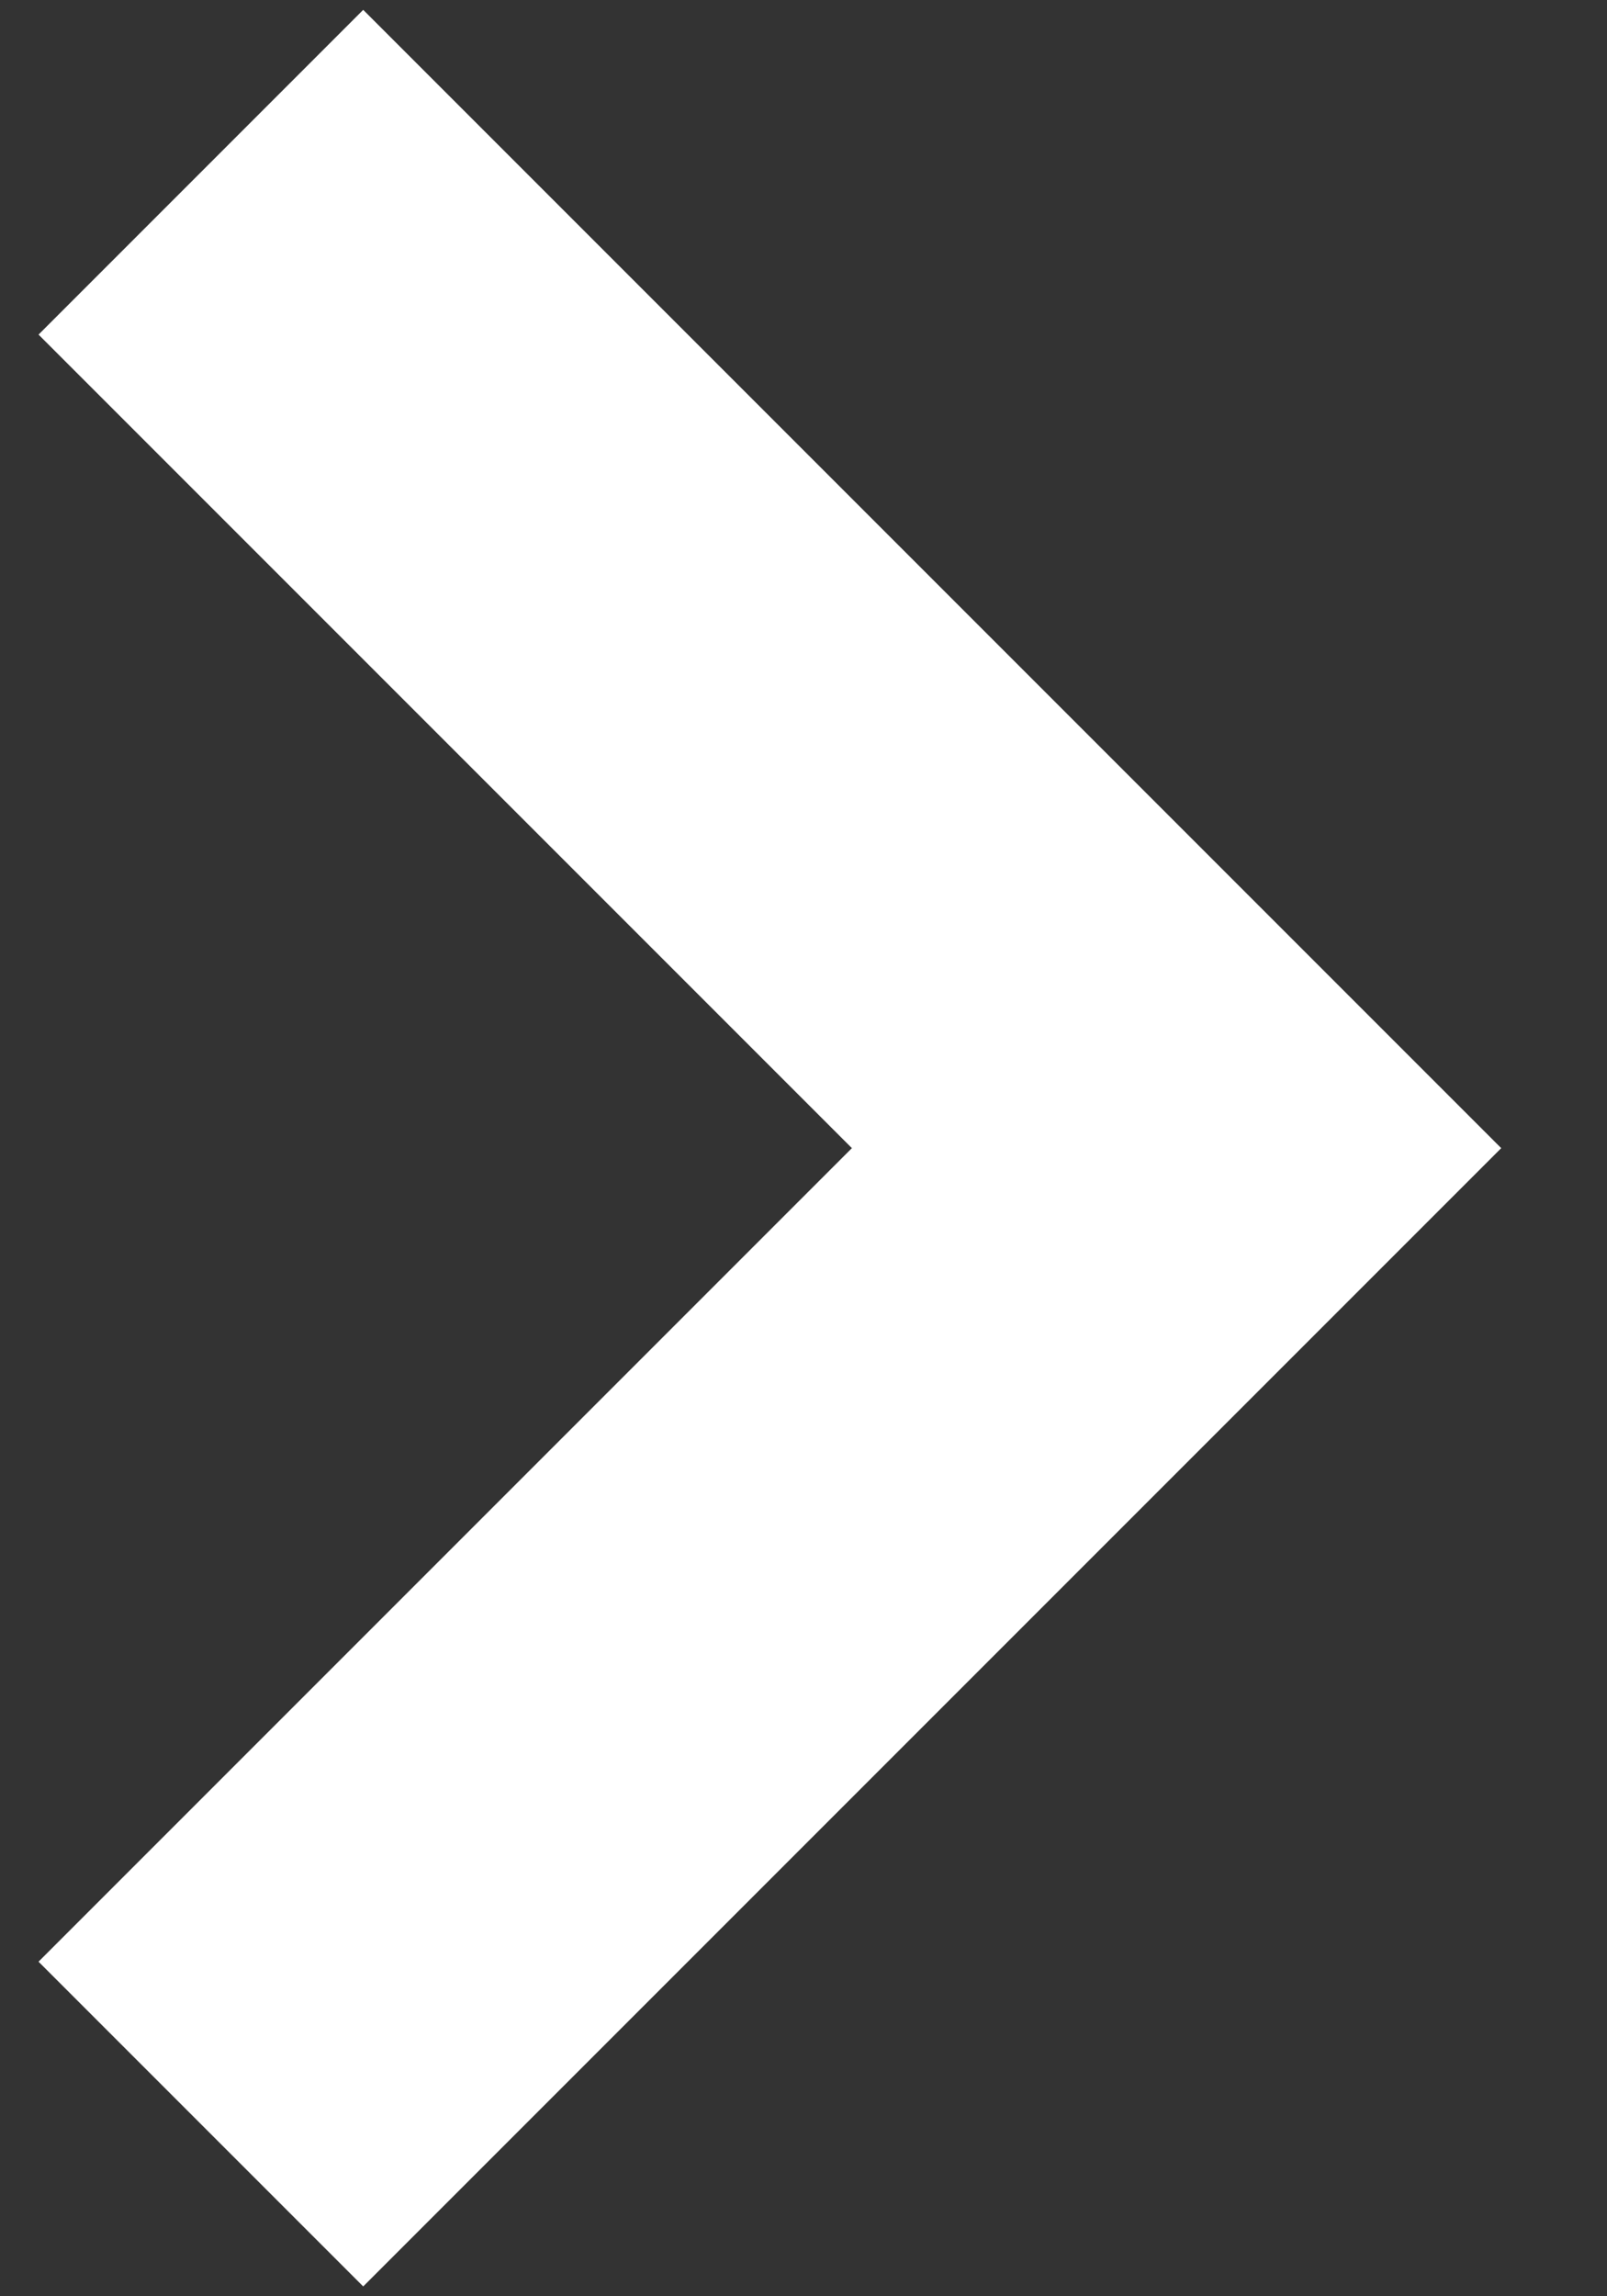 <svg width="14" height="20" viewBox="0 0 14 20" fill="none" xmlns="http://www.w3.org/2000/svg">
<rect x="0" y="0" width="14" height="20" fill="#333333" stroke="none"/>
<path d="M1.75 1.5L10.25 10L1.75 18.5" stroke="white" stroke-width="4"/>
</svg>
